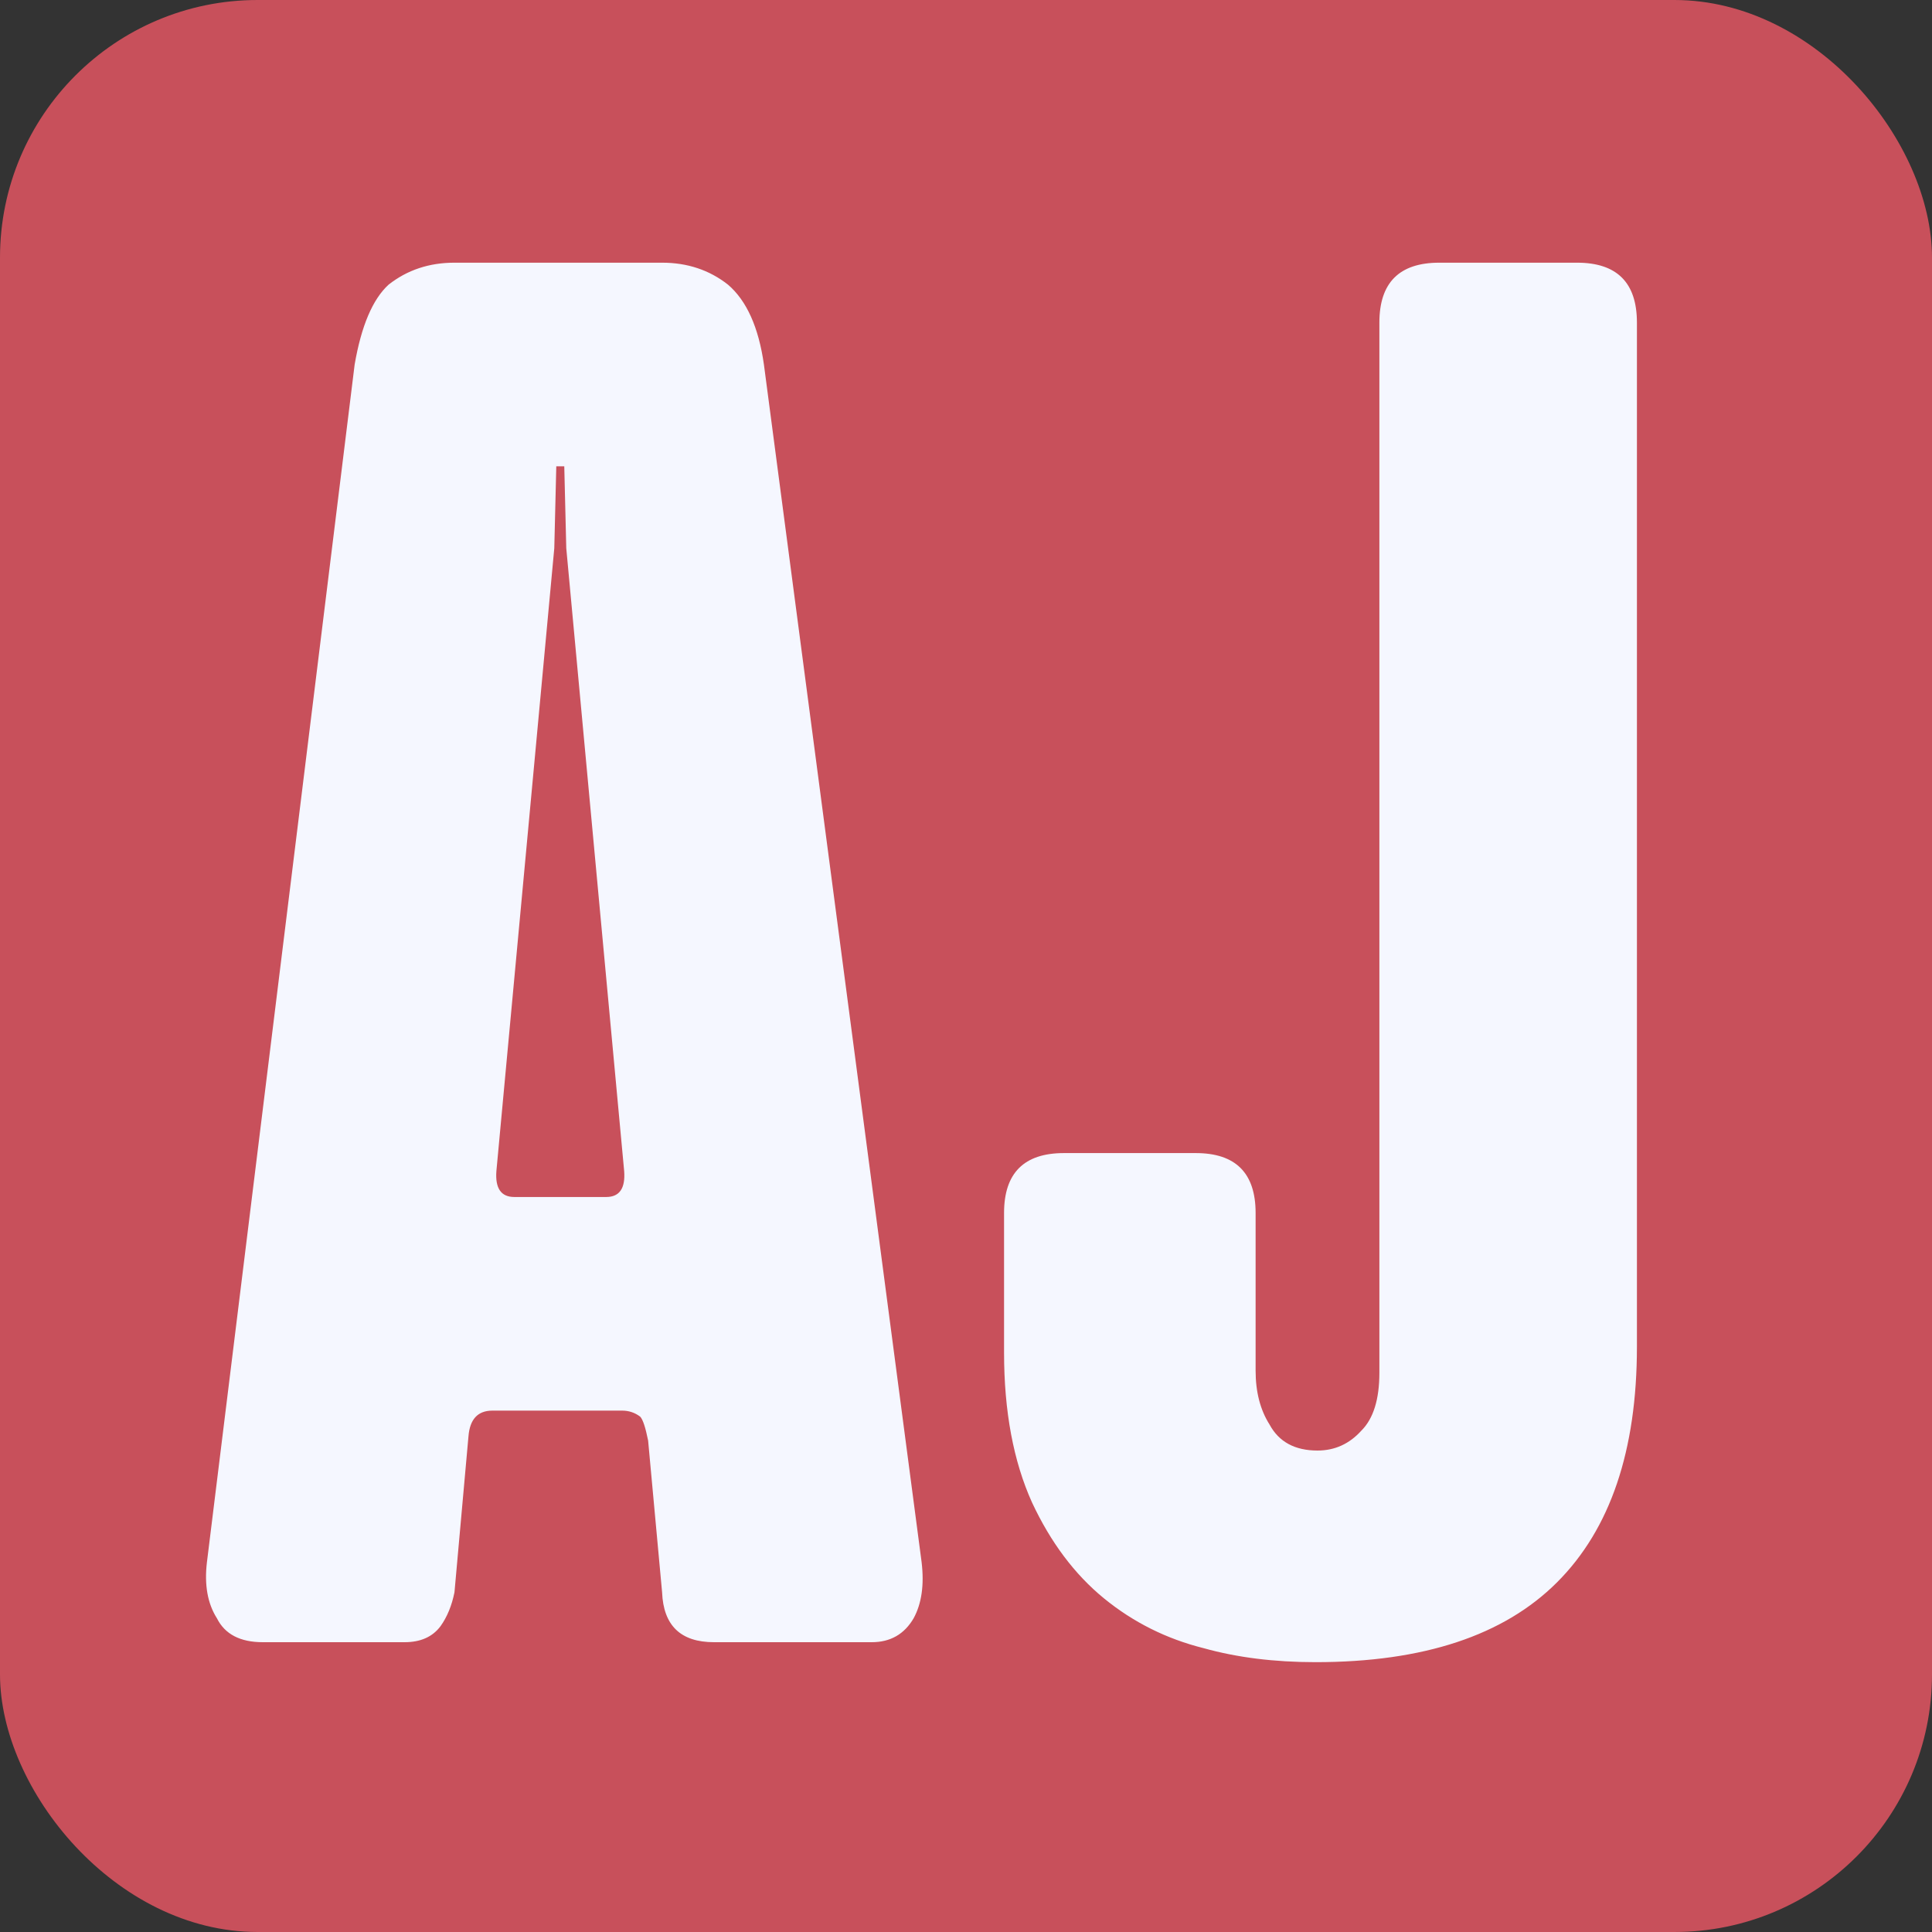<svg width="60" height="60" viewBox="0 0 60 60" fill="none" xmlns="http://www.w3.org/2000/svg">
  <rect x="0" y="0" width="60" height="60" fill="#333333" stroke="none"/>
  <rect width="60" height="60" rx="8" fill="#C8505B" />
  <path
    d="M15.416 36.368C15.375 36.905 15.561 37.174 15.974 37.174H18.826C19.239 37.174 19.425 36.905 19.384 36.368L17.586 17.024L17.524 14.482H17.276L17.214 17.024L15.416 36.368ZM15.292 43.808C14.837 43.808 14.589 44.077 14.548 44.614L14.114 49.45C14.031 49.863 13.887 50.215 13.68 50.504C13.432 50.835 13.06 51 12.564 51H8.162C7.459 51 6.984 50.752 6.736 50.256C6.447 49.801 6.343 49.223 6.426 48.52L11.014 11.32C11.221 10.121 11.572 9.295 12.068 8.84C12.647 8.385 13.329 8.158 14.114 8.158H20.562C21.347 8.158 22.029 8.385 22.608 8.84C23.187 9.336 23.559 10.163 23.724 11.32L28.622 48.52C28.705 49.223 28.622 49.801 28.374 50.256C28.085 50.752 27.651 51 27.072 51H22.174C21.141 51 20.603 50.483 20.562 49.45L20.128 44.738C20.045 44.325 19.963 44.077 19.88 43.994C19.715 43.87 19.529 43.808 19.322 43.808H15.292ZM50.836 41.824C50.836 45.048 50.01 47.487 48.356 49.14C46.703 50.793 44.202 51.62 40.854 51.62C39.573 51.62 38.416 51.475 37.382 51.186C36.225 50.897 35.192 50.38 34.282 49.636C33.373 48.892 32.629 47.9 32.05 46.66C31.472 45.379 31.182 43.829 31.182 42.01V37.67C31.182 36.43 31.802 35.81 33.042 35.81H37.134C38.374 35.81 38.994 36.43 38.994 37.67V42.568C38.994 43.229 39.139 43.787 39.428 44.242C39.718 44.779 40.214 45.048 40.916 45.048C41.454 45.048 41.908 44.841 42.28 44.428C42.652 44.056 42.838 43.457 42.838 42.63V10.018C42.838 8.778 43.458 8.158 44.698 8.158H48.976C50.216 8.158 50.836 8.778 50.836 10.018V41.824Z"
    fill="#F5F7FF" />
</svg>
  